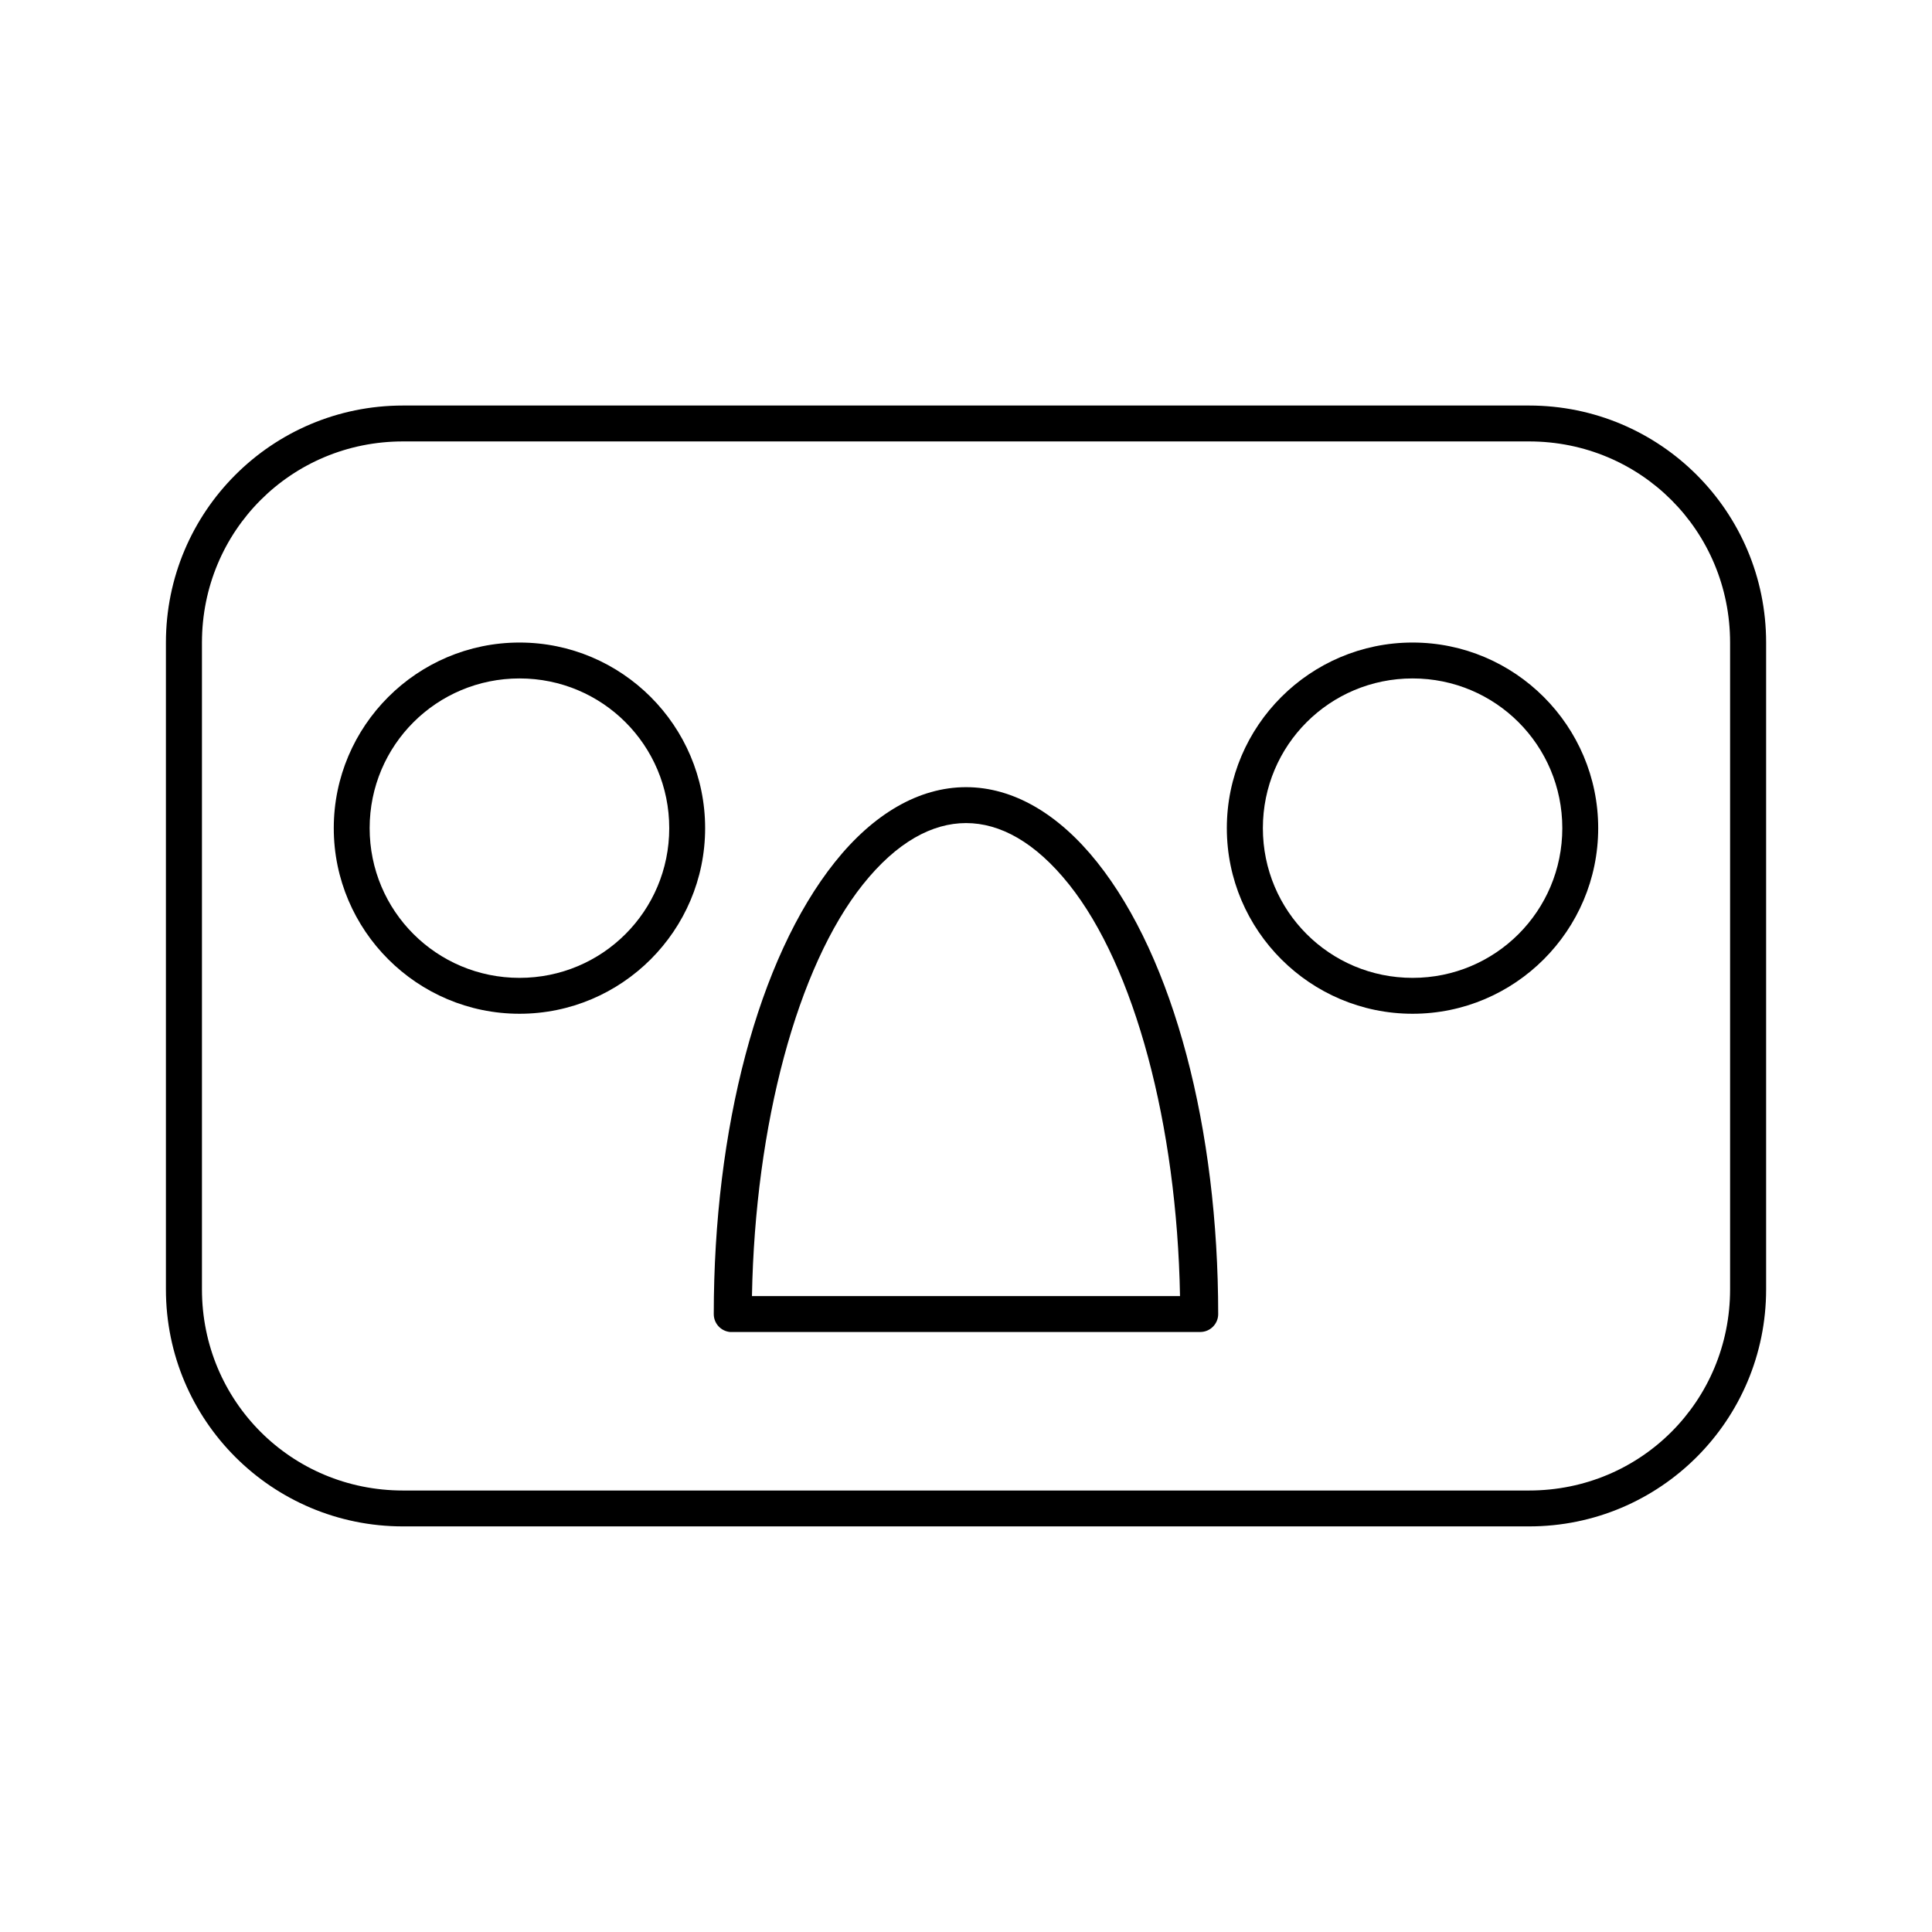 <?xml version="1.0" encoding="UTF-8"?>
<!-- Uploaded to: SVG Find, www.svgfind.com, Generator: SVG Find Mixer Tools -->
<svg fill="#000000" width="800px" height="800px" version="1.1" viewBox="144 144 512 512" xmlns="http://www.w3.org/2000/svg">
 <g fill-rule="evenodd">
  <path d="m250.79 251.47c-34.723 0-62.82 28.102-62.82 62.82v171.4c0 34.723 28.102 62.82 62.82 62.82h298.43c34.723 0 62.82-28.102 62.82-62.82v-171.4c0-34.723-28.102-62.82-62.82-62.82zm0 9.512h298.43c29.609 0 53.27 23.699 53.27 53.309v171.4c0 29.609-23.656 53.309-53.27 53.309h-298.43c-29.609 0-53.27-23.699-53.27-53.309v-171.4c0-29.609 23.656-53.309 53.27-53.309z"/>
  <path d="m337.44 496.99c-2.434-0.246-4.285-2.289-4.285-4.734 0-48.965 11.684-94.18 32.082-119.77 10.199-12.793 22.273-19.879 34.777-19.879s24.539 7.086 34.738 19.879c20.398 25.582 32.082 70.801 32.082 119.77h0.004c-0.016 2.609-2.129 4.719-4.734 4.734h-124.21c-0.148 0.008-0.301 0.008-0.449 0zm5.836-9.512h113.44c-0.824-45.426-12.016-87.281-29.391-109.07-9.012-11.301-18.371-16.285-27.309-16.285s-18.336 4.984-27.348 16.285c-17.371 21.789-28.562 63.645-29.391 109.07z"/>
  <path d="m281.68 314.28c-27.117 0-49.227 22.07-49.227 49.188s22.113 49.188 49.227 49.188c27.117 0 49.188-22.07 49.188-49.188s-22.07-49.188-49.188-49.188zm0 9.512c21.969 0 39.676 17.707 39.676 39.676s-17.707 39.676-39.676 39.676-39.719-17.707-39.719-39.676 17.746-39.676 39.719-39.676z"/>
  <path d="m518.35 314.28c-27.117 0-49.227 22.07-49.227 49.188s22.113 49.188 49.227 49.188c27.117 0 49.188-22.07 49.188-49.188s-22.07-49.188-49.188-49.188zm0 9.512c21.969 0 39.676 17.707 39.676 39.676s-17.707 39.676-39.676 39.676-39.676-17.707-39.676-39.676 17.707-39.676 39.676-39.676z"/>
 </g>
</svg>